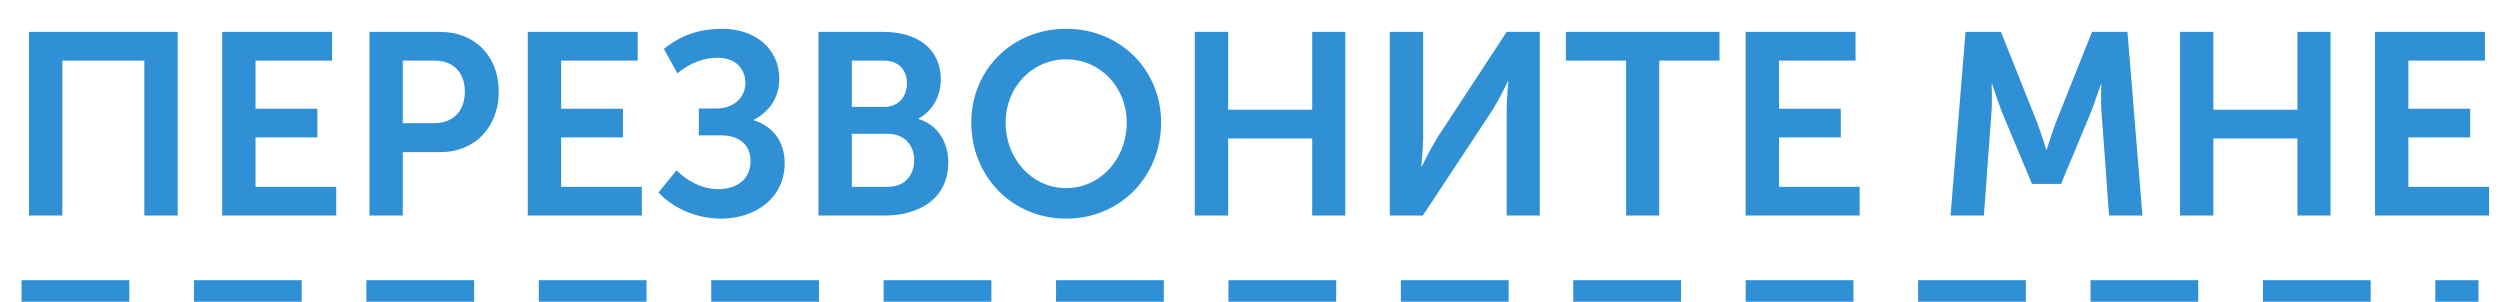 <?xml version="1.0" encoding="UTF-8"?> <svg xmlns="http://www.w3.org/2000/svg" width="116" height="14" viewBox="0 0 116 14" fill="none"> <line x1="1" y1="13.5" x2="115" y2="13.5" stroke="#3090D5" stroke-dasharray="5 3"></line> <path d="M1.345 10H2.893V2.812H6.697V10H8.245V1.48H1.345V10ZM10.309 10H15.601V8.668H11.857V6.376H14.726V5.044H11.857V2.812H15.409V1.48H10.309V10ZM17.142 10H18.689V7.06H20.43C22.026 7.06 23.142 5.908 23.142 4.252C23.142 2.596 22.026 1.48 20.43 1.48H17.142V10ZM18.689 5.716V2.812H20.166C21.041 2.812 21.57 3.376 21.57 4.252C21.57 5.14 21.041 5.716 20.142 5.716H18.689ZM24.489 10H29.781V8.668H26.037V6.376H28.905V5.044H26.037V2.812H29.589V1.48H24.489V10ZM30.553 8.932C31.285 9.712 32.377 10.144 33.457 10.144C35.077 10.144 36.409 9.172 36.409 7.564C36.409 6.556 35.845 5.848 34.981 5.584V5.56C35.557 5.248 36.157 4.672 36.157 3.664C36.157 2.152 34.909 1.336 33.541 1.336C32.713 1.336 31.729 1.504 30.805 2.272L31.429 3.4C32.041 2.896 32.701 2.68 33.277 2.68C34.165 2.68 34.585 3.208 34.585 3.856C34.585 4.528 34.033 5.032 33.265 5.032H32.425V6.28H33.469C34.297 6.28 34.825 6.724 34.825 7.468C34.825 8.296 34.225 8.776 33.313 8.776C32.545 8.776 31.825 8.356 31.393 7.9L30.553 8.932ZM37.977 10H41.061C42.633 10 44.001 9.232 44.001 7.528C44.001 6.664 43.557 5.8 42.621 5.524V5.5C43.269 5.152 43.653 4.468 43.653 3.676C43.653 2.272 42.561 1.48 41.013 1.48H37.977V10ZM39.525 4.96V2.812H41.001C41.709 2.812 42.081 3.256 42.081 3.868C42.081 4.48 41.697 4.96 41.025 4.96H39.525ZM39.525 8.668V6.208H41.181C41.961 6.208 42.417 6.724 42.417 7.432C42.417 8.152 41.973 8.668 41.181 8.668H39.525ZM45.067 5.68C45.067 8.188 46.963 10.144 49.471 10.144C51.979 10.144 53.875 8.188 53.875 5.68C53.875 3.244 51.979 1.336 49.471 1.336C46.963 1.336 45.067 3.244 45.067 5.68ZM46.663 5.68C46.663 4.024 47.911 2.752 49.471 2.752C51.031 2.752 52.279 4.024 52.279 5.68C52.279 7.408 51.031 8.728 49.471 8.728C47.911 8.728 46.663 7.408 46.663 5.68ZM55.438 10H56.986V6.424H60.886V10H62.422V1.48H60.886V5.092H56.986V1.48H55.438V10ZM64.485 10H66.021L69.261 5.092C69.573 4.588 69.969 3.772 69.969 3.772H69.993C69.993 3.772 69.909 4.588 69.909 5.092V10H71.445V1.48H69.909L66.693 6.388C66.381 6.892 65.973 7.72 65.973 7.72H65.949C65.949 7.72 66.033 6.904 66.033 6.4V1.48H64.485V10ZM75.452 10H76.988V2.812H79.784V1.48H72.656V2.812H75.452V10ZM80.997 10H86.289V8.668H82.545V6.376H85.413V5.044H82.545V2.812H86.097V1.48H80.997V10ZM90.505 10H92.053L92.401 5.236C92.449 4.672 92.413 3.904 92.413 3.904H92.437C92.437 3.904 92.713 4.744 92.905 5.236L94.285 8.536H95.629L97.009 5.236C97.201 4.744 97.477 3.916 97.477 3.916H97.501C97.501 3.916 97.465 4.672 97.513 5.236L97.861 10H99.409L98.713 1.48H97.069L95.389 5.692C95.197 6.196 94.969 6.94 94.969 6.94H94.945C94.945 6.94 94.717 6.196 94.525 5.692L92.845 1.48H91.201L90.505 10ZM101.153 10H102.701V6.424H106.601V10H108.137V1.48H106.601V5.092H102.701V1.48H101.153V10ZM110.2 10H115.492V8.668H111.748V6.376H114.616V5.044H111.748V2.812H115.3V1.48H110.2V10Z" fill="#3090D5"></path> </svg> 